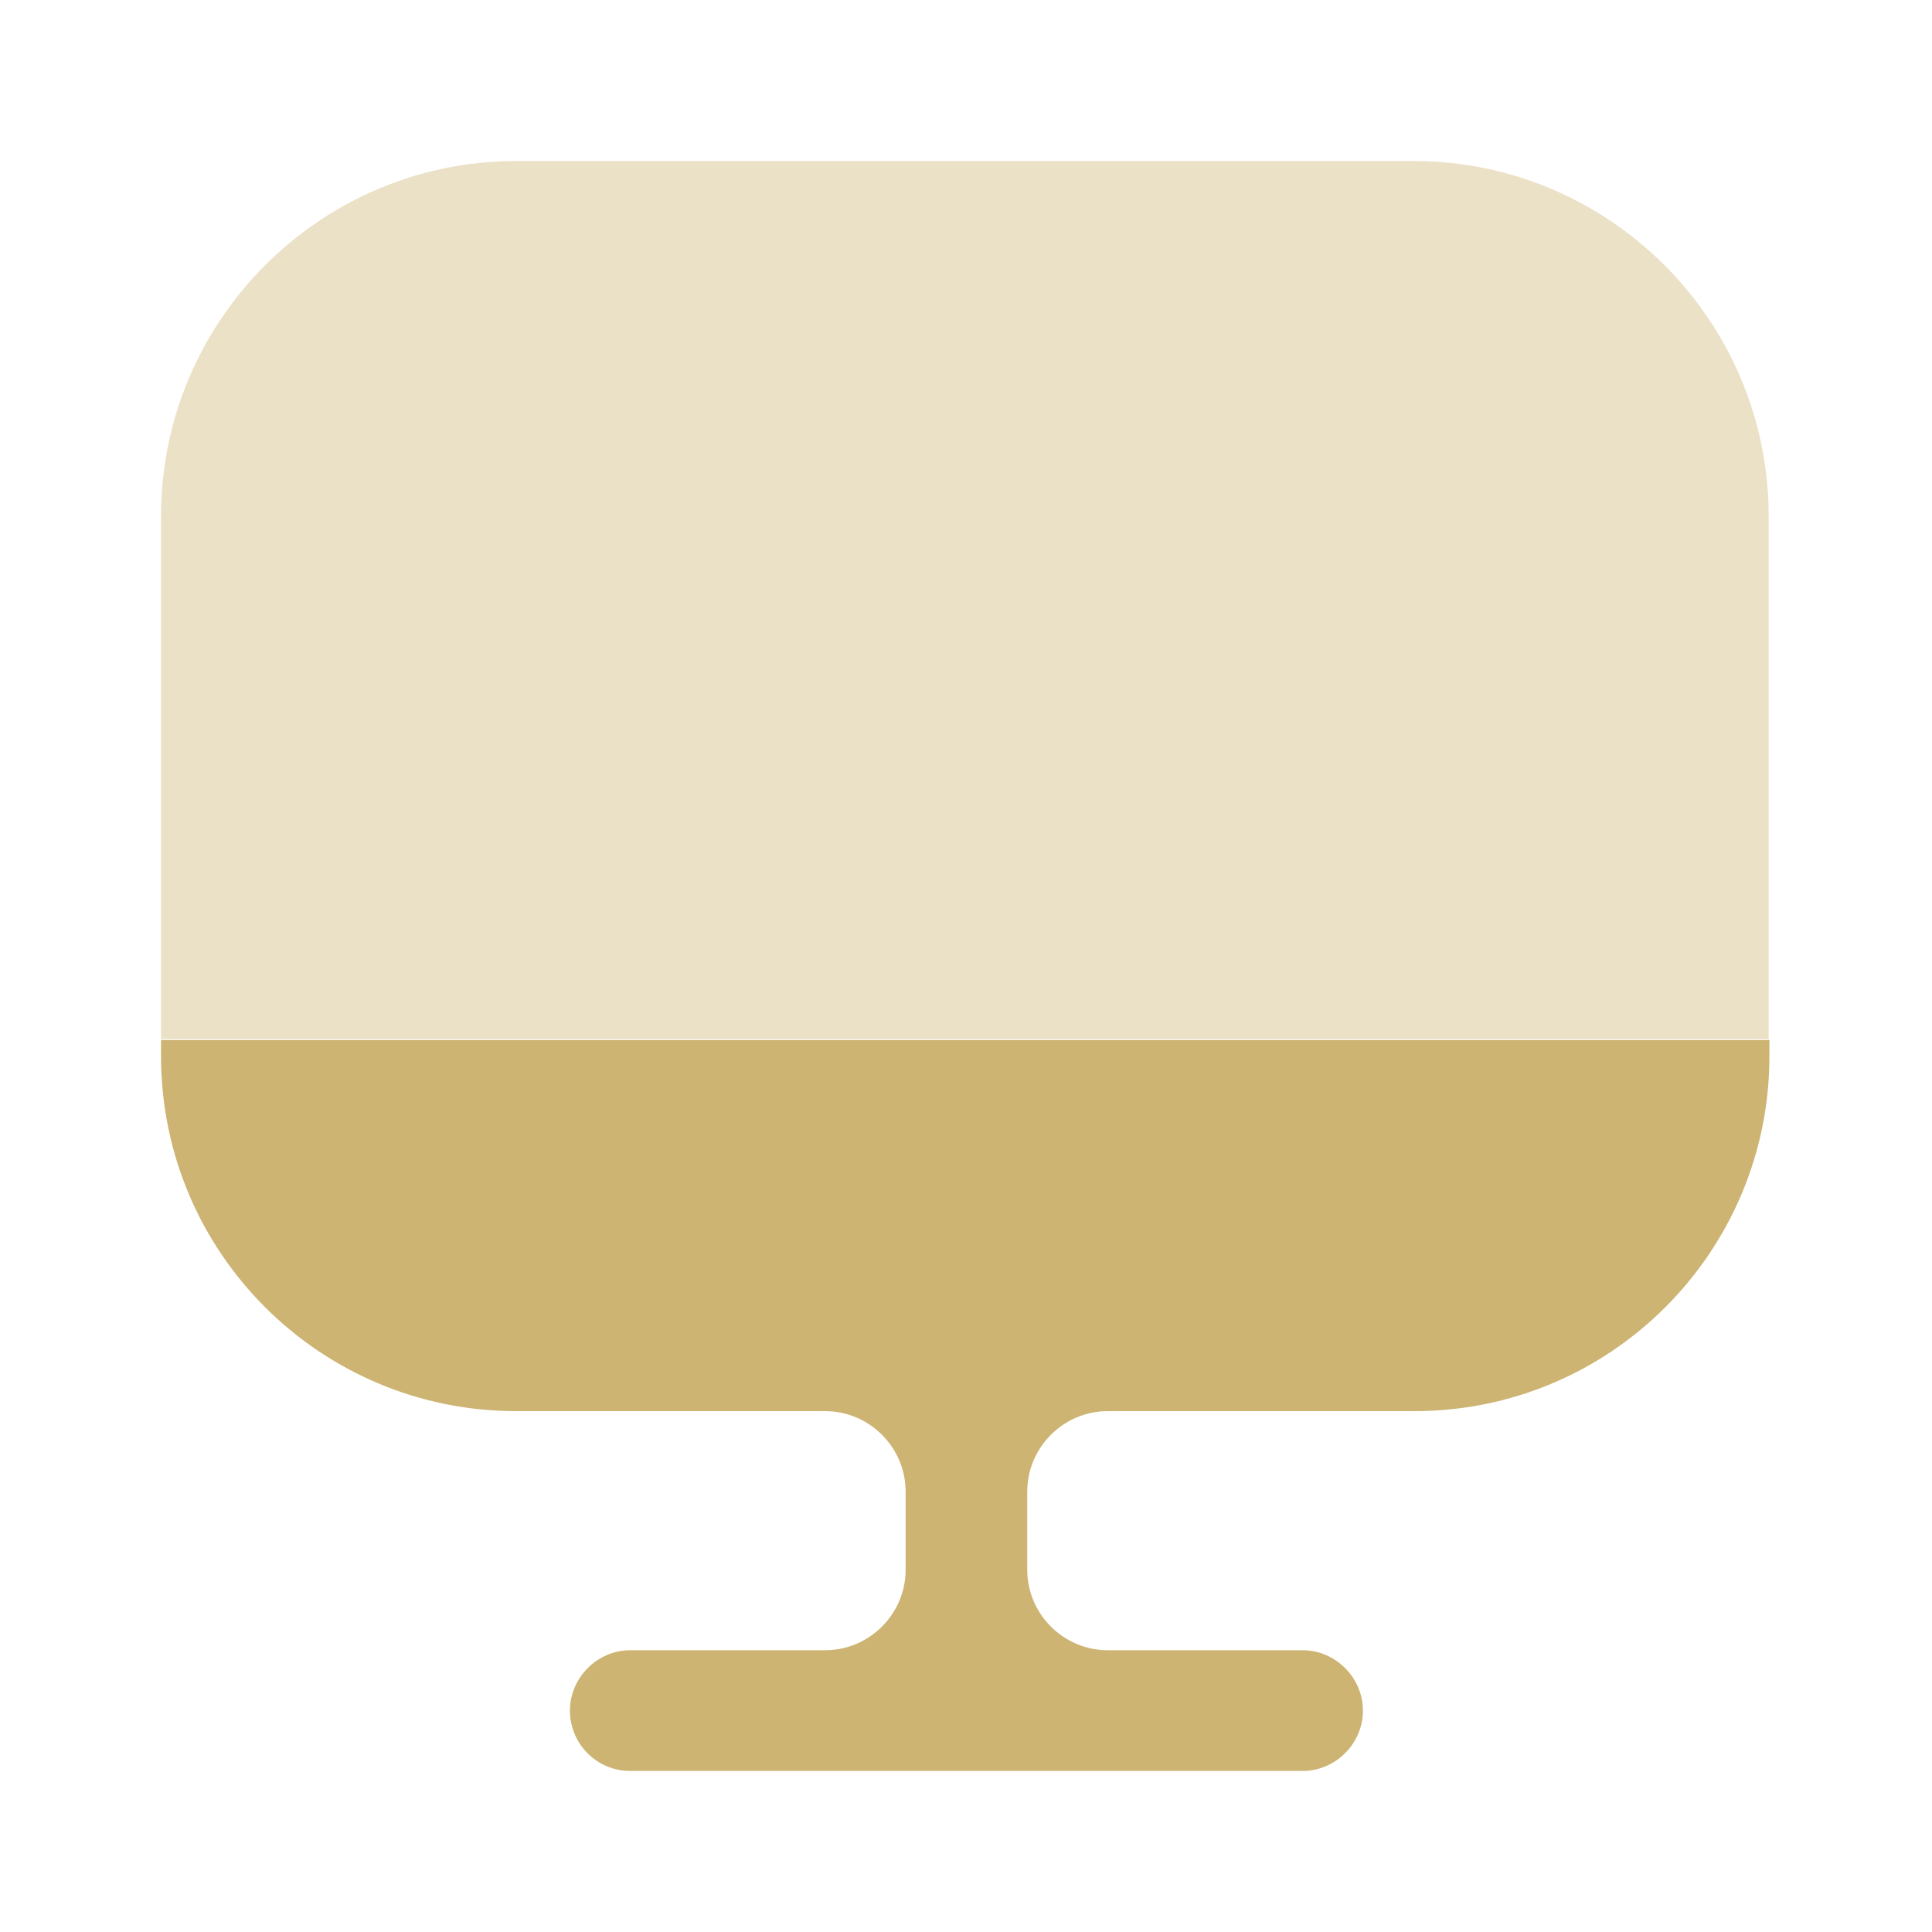 <svg xmlns="http://www.w3.org/2000/svg" fill="none" viewBox="0 0 20 20" height="20" width="20">
<path fill="#CDB473" d="M18.309 5.342V10.758H1.667V5.342C1.667 3.317 3.317 1.667 5.342 1.667H14.634C16.659 1.667 18.309 3.317 18.309 5.342Z" opacity="0.4"></path>
<path fill="#CDB473" d="M1.667 10.767V10.933C1.667 12.967 3.317 14.608 5.342 14.608H8.542C9 14.608 9.375 14.983 9.375 15.442V16.25C9.375 16.708 9 17.083 8.542 17.083H6.525C6.184 17.083 5.9 17.367 5.9 17.708C5.9 18.05 6.175 18.333 6.525 18.333H13.484C13.825 18.333 14.109 18.05 14.109 17.708C14.109 17.367 13.825 17.083 13.484 17.083H11.467C11.009 17.083 10.634 16.708 10.634 16.25V15.442C10.634 14.983 11.009 14.608 11.467 14.608H14.642C16.675 14.608 18.317 12.958 18.317 10.933V10.767H1.667Z"></path>
</svg>
